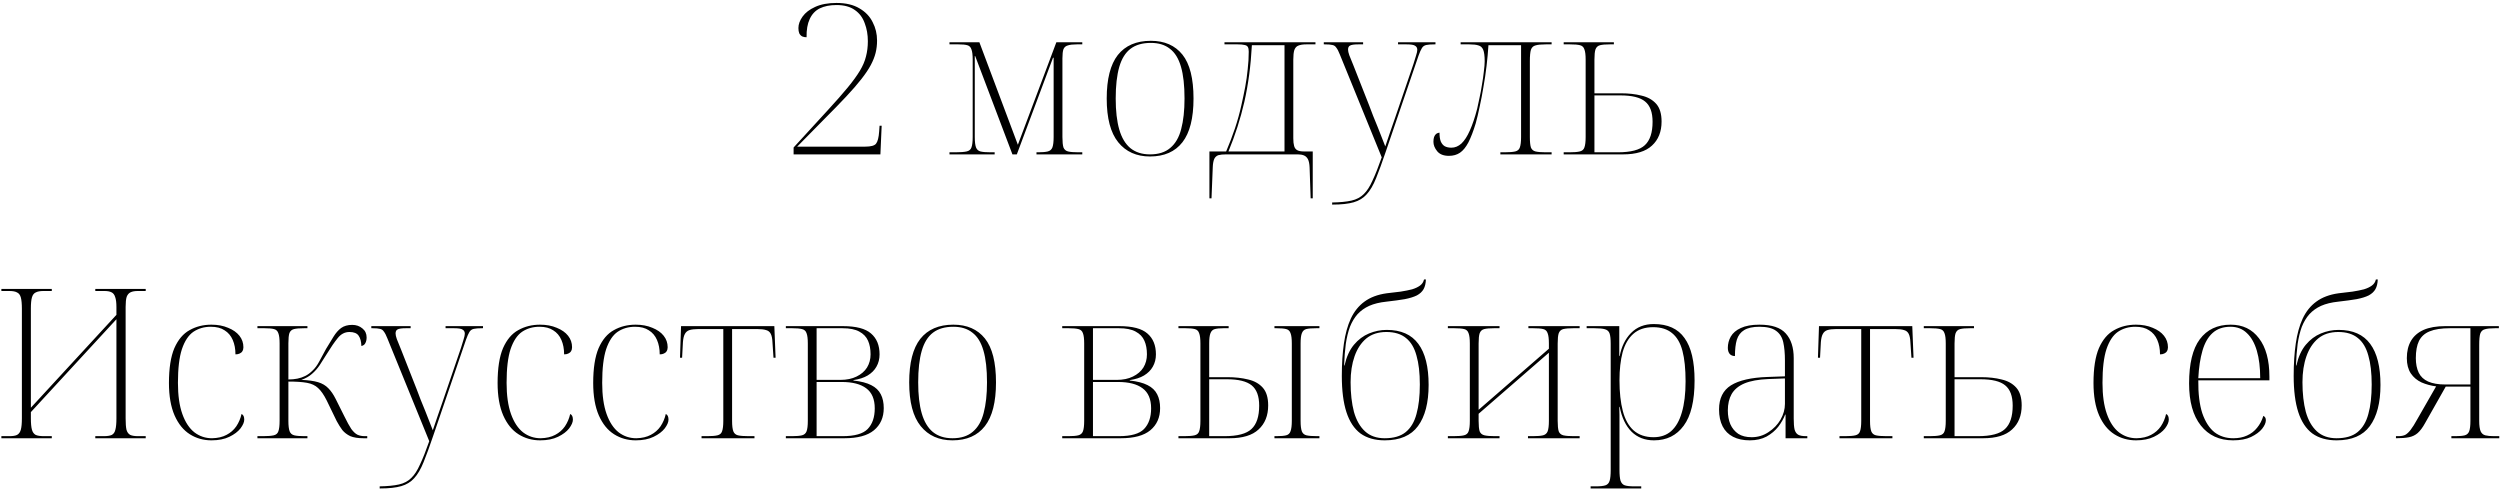 <?xml version="1.0" encoding="UTF-8"?> <svg xmlns="http://www.w3.org/2000/svg" width="502" height="99" viewBox="0 0 502 99" fill="none"> <path d="M159.355 31V29.614L166.285 22.054C167.881 20.318 169.197 18.82 170.233 17.56C171.269 16.3 172.081 15.18 172.669 14.2C173.257 13.22 173.663 12.268 173.887 11.344C174.139 10.392 174.265 9.37 174.265 8.278C174.265 6.962 174.055 5.758 173.635 4.666C173.243 3.546 172.585 2.664 171.661 2.02C170.737 1.348 169.505 1.012 167.965 1.012C166.649 1.012 165.529 1.236 164.605 1.684C163.709 2.132 163.037 2.846 162.589 3.826C162.141 4.778 161.931 5.996 161.959 7.48C161.623 7.48 161.329 7.424 161.077 7.312C160.825 7.172 160.629 6.962 160.489 6.682C160.377 6.402 160.321 6.052 160.321 5.632C160.321 4.876 160.601 4.106 161.161 3.322C161.721 2.538 162.561 1.894 163.681 1.39C164.829 0.858 166.257 0.592 167.965 0.592C169.841 0.592 171.381 0.956 172.585 1.684C173.789 2.384 174.671 3.308 175.231 4.456C175.819 5.576 176.113 6.808 176.113 8.152C176.113 9.02 176.015 9.846 175.819 10.63C175.623 11.414 175.301 12.226 174.853 13.066C174.405 13.906 173.775 14.844 172.963 15.88C172.179 16.888 171.171 18.05 169.939 19.366C168.707 20.682 167.223 22.208 165.487 23.944L160.069 29.446H173.719C174.867 29.446 175.595 29.25 175.903 28.858C176.239 28.438 176.449 27.626 176.533 26.422L176.617 25.246H177.037L176.785 31H159.355ZM190.654 31V30.58H191.872C192.852 30.58 193.594 30.524 194.098 30.412C194.602 30.3 194.924 30.034 195.064 29.614C195.232 29.166 195.316 28.466 195.316 27.514V11.974C195.316 11.022 195.232 10.336 195.064 9.916C194.924 9.468 194.644 9.188 194.224 9.076C193.832 8.964 193.244 8.908 192.46 8.908H190.654V8.488H196.66L204.388 29.068L212.116 8.488H217.324V8.908H216.232C215.448 8.908 214.846 8.978 214.426 9.118C214.006 9.23 213.712 9.482 213.544 9.874C213.404 10.266 213.334 10.882 213.334 11.722V27.514C213.334 28.466 213.404 29.166 213.544 29.614C213.712 30.034 214.02 30.3 214.468 30.412C214.916 30.524 215.588 30.58 216.484 30.58H217.324V31H208.126V30.58H208.504C209.316 30.58 209.946 30.524 210.394 30.412C210.842 30.3 211.15 30.034 211.318 29.614C211.486 29.166 211.57 28.466 211.57 27.514V11.596H211.444L204.178 31H203.296L195.82 11.26H195.736V27.514C195.736 28.466 195.82 29.166 195.988 29.614C196.156 30.034 196.45 30.3 196.87 30.412C197.318 30.524 197.976 30.58 198.844 30.58H199.726V31H190.654ZM230.922 31.42C228.206 31.42 226.078 30.468 224.538 28.564C222.998 26.66 222.228 23.734 222.228 19.786C222.228 15.866 222.97 12.954 224.454 11.05C225.966 9.146 228.178 8.194 231.09 8.194C233.834 8.194 235.948 9.118 237.432 10.966C238.916 12.814 239.658 15.754 239.658 19.786C239.658 23.734 238.916 26.66 237.432 28.564C235.948 30.468 233.778 31.42 230.922 31.42ZM230.922 31C232.63 31 233.988 30.566 234.996 29.698C236.032 28.83 236.76 27.57 237.18 25.918C237.628 24.238 237.852 22.194 237.852 19.786C237.852 17.154 237.614 15.026 237.138 13.402C236.662 11.75 235.92 10.546 234.912 9.79C233.932 9.006 232.658 8.614 231.09 8.614C229.41 8.614 228.052 9.006 227.016 9.79C225.98 10.574 225.224 11.792 224.748 13.444C224.272 15.096 224.034 17.21 224.034 19.786C224.034 22.278 224.272 24.35 224.748 26.002C225.224 27.654 225.966 28.9 226.974 29.74C228.01 30.58 229.326 31 230.922 31ZM242.851 39.82V30.412H246.211C246.855 28.9 247.443 27.36 247.975 25.792C248.507 24.196 248.941 22.628 249.277 21.088C249.557 19.856 249.809 18.652 250.033 17.476C250.257 16.272 250.425 15.082 250.537 13.906C250.677 12.73 250.747 11.554 250.747 10.378C250.747 9.958 250.691 9.65 250.579 9.454C250.467 9.23 250.243 9.09 249.907 9.034C249.599 8.95 249.137 8.908 248.521 8.908H245.875V8.488H264.145V8.908H262.297C261.625 8.908 261.093 8.992 260.701 9.16C260.337 9.3 260.071 9.594 259.903 10.042C259.763 10.49 259.693 11.134 259.693 11.974V27.766C259.693 28.41 259.749 28.928 259.861 29.32C259.973 29.712 260.183 29.992 260.491 30.16C260.799 30.328 261.247 30.412 261.835 30.412H263.599V39.82H263.179L262.969 33.646C262.941 32.918 262.829 32.358 262.633 31.966C262.437 31.602 262.171 31.35 261.835 31.21C261.499 31.07 261.093 31 260.617 31H246.169C245.525 31 245.007 31.056 244.615 31.168C244.251 31.308 243.985 31.56 243.817 31.924C243.649 32.316 243.551 32.862 243.523 33.562L243.271 39.82H242.851ZM246.673 30.412H257.929V9.076H251.377C251.265 11.176 251.083 13.164 250.831 15.04C250.579 16.916 250.257 18.722 249.865 20.458C249.473 22.166 249.011 23.846 248.479 25.498C247.947 27.15 247.345 28.788 246.673 30.412ZM267.496 40.66C269.092 40.632 270.38 40.506 271.36 40.282C272.368 40.058 273.194 39.624 273.838 38.98C274.482 38.364 275.07 37.454 275.602 36.25C276.162 35.074 276.778 33.52 277.45 31.588L269.05 10.966C268.798 10.322 268.56 9.86 268.336 9.58C268.14 9.272 267.874 9.09 267.538 9.034C267.23 8.95 266.74 8.908 266.068 8.908H265.816V8.488H273.712V8.908H272.746C271.906 8.908 271.346 8.992 271.066 9.16C270.814 9.3 270.688 9.566 270.688 9.958C270.688 10.238 270.772 10.616 270.94 11.092C271.136 11.54 271.43 12.268 271.822 13.276L274.93 21.172C275.182 21.816 275.448 22.516 275.728 23.272C276.036 24.028 276.344 24.784 276.652 25.54C276.96 26.296 277.24 27.01 277.492 27.682C277.772 28.354 277.996 28.928 278.164 29.404C278.472 28.536 278.78 27.626 279.088 26.674C279.424 25.722 279.788 24.672 280.18 23.524L283.834 12.814C284.03 12.198 284.198 11.652 284.338 11.176C284.506 10.672 284.59 10.28 284.59 10C284.59 9.636 284.45 9.37 284.17 9.202C283.918 9.006 283.344 8.908 282.448 8.908H280.726V8.488H288.244V8.908H288.034C287.334 8.908 286.788 8.95 286.396 9.034C286.004 9.118 285.71 9.328 285.514 9.664C285.318 9.972 285.094 10.476 284.842 11.176L278.248 30.496C277.52 32.652 276.876 34.416 276.316 35.788C275.756 37.188 275.126 38.266 274.426 39.022C273.754 39.778 272.886 40.31 271.822 40.618C270.758 40.926 269.358 41.08 267.622 41.08H267.496V40.66ZM290.942 31.294C289.878 31.294 289.094 30.986 288.59 30.37C288.086 29.754 287.834 29.124 287.834 28.48C287.834 28.088 287.876 27.766 287.96 27.514C288.072 27.234 288.212 27.024 288.38 26.884C288.576 26.744 288.8 26.66 289.052 26.632C289.052 27.36 289.136 27.948 289.304 28.396C289.5 28.844 289.766 29.166 290.102 29.362C290.466 29.558 290.914 29.656 291.446 29.656C292.174 29.656 292.846 29.376 293.462 28.816C294.078 28.228 294.638 27.36 295.142 26.212C295.674 25.036 296.164 23.58 296.612 21.844C296.752 21.256 296.906 20.542 297.074 19.702C297.27 18.834 297.438 17.938 297.578 17.014C297.746 16.062 297.872 15.18 297.956 14.368C298.068 13.528 298.124 12.842 298.124 12.31C298.124 11.246 298.026 10.476 297.83 10C297.634 9.524 297.312 9.23 296.864 9.118C296.444 8.978 295.842 8.908 295.058 8.908H293.294V8.488H311.564V8.908H310.388C309.464 8.908 308.778 8.978 308.33 9.118C307.882 9.23 307.574 9.524 307.406 10C307.266 10.476 307.196 11.232 307.196 12.268V27.514C307.196 28.466 307.266 29.166 307.406 29.614C307.574 30.034 307.882 30.3 308.33 30.412C308.806 30.524 309.478 30.58 310.346 30.58H311.564V31H301.274V30.58H302.156C303.08 30.58 303.78 30.524 304.256 30.412C304.732 30.3 305.04 30.034 305.18 29.614C305.348 29.166 305.432 28.466 305.432 27.514V9.076H298.88C298.796 10.42 298.67 11.806 298.502 13.234C298.334 14.662 298.124 16.076 297.872 17.476C297.648 18.848 297.396 20.164 297.116 21.424C296.864 22.656 296.598 23.776 296.318 24.784C295.842 26.352 295.352 27.626 294.848 28.606C294.344 29.558 293.784 30.244 293.168 30.664C292.552 31.084 291.81 31.294 290.942 31.294ZM313.988 31V30.58H315.206C316.102 30.58 316.774 30.524 317.222 30.412C317.698 30.3 318.006 30.034 318.146 29.614C318.314 29.166 318.398 28.466 318.398 27.514V11.974C318.398 11.022 318.314 10.336 318.146 9.916C318.006 9.468 317.712 9.188 317.264 9.076C316.816 8.964 316.158 8.908 315.29 8.908H313.988V8.488H324.068V8.908H323.228C322.388 8.908 321.744 8.964 321.296 9.076C320.848 9.188 320.54 9.468 320.372 9.916C320.232 10.336 320.162 11.022 320.162 11.974V18.736H325.496C327.036 18.736 328.408 18.89 329.612 19.198C330.844 19.478 331.824 20.024 332.552 20.836C333.28 21.648 333.644 22.838 333.644 24.406C333.644 26.45 333 28.06 331.712 29.236C330.452 30.412 328.52 31 325.916 31H313.988ZM324.866 30.58C327.47 30.58 329.276 30.104 330.284 29.152C331.32 28.2 331.838 26.632 331.838 24.448C331.838 22.544 331.334 21.186 330.326 20.374C329.346 19.562 327.694 19.156 325.37 19.156H320.162V30.58H324.866ZM0.278 88V87.58H1.916C2.588 87.58 3.092 87.496 3.428 87.328C3.792 87.132 4.044 86.782 4.184 86.278C4.324 85.774 4.394 85.018 4.394 84.01V62.002C4.394 60.994 4.324 60.238 4.184 59.734C4.044 59.23 3.792 58.894 3.428 58.726C3.092 58.53 2.574 58.432 1.874 58.432H0.278V58.012H10.4V58.432H8.72C8.048 58.432 7.53 58.53 7.166 58.726C6.802 58.894 6.55 59.23 6.41 59.734C6.27 60.21 6.2 60.938 6.2 61.918V81.868L23.378 63.22V61.666C23.378 60.77 23.294 60.098 23.126 59.65C22.986 59.174 22.734 58.852 22.37 58.684C22.034 58.516 21.572 58.432 20.984 58.432H19.136V58.012H29.258V58.432H27.662C27.074 58.432 26.598 58.516 26.234 58.684C25.87 58.852 25.604 59.16 25.436 59.608C25.296 60.056 25.226 60.728 25.226 61.624V84.01C25.226 85.018 25.282 85.774 25.394 86.278C25.534 86.782 25.786 87.132 26.15 87.328C26.514 87.496 27.032 87.58 27.704 87.58H29.258V88H19.136V87.58H20.858C21.558 87.58 22.09 87.496 22.454 87.328C22.818 87.132 23.056 86.782 23.168 86.278C23.308 85.774 23.378 85.018 23.378 84.01V64.102L6.2 82.75V84.01C6.2 85.018 6.27 85.774 6.41 86.278C6.55 86.782 6.802 87.132 7.166 87.328C7.53 87.496 8.076 87.58 8.804 87.58H10.4V88H0.278ZM42.45 88.42C40.854 88.42 39.412 88.014 38.124 87.202C36.836 86.39 35.814 85.13 35.058 83.422C34.302 81.686 33.924 79.516 33.924 76.912C33.924 73.944 34.288 71.606 35.016 69.898C35.772 68.19 36.794 66.986 38.082 66.286C39.37 65.558 40.826 65.194 42.45 65.194C43.71 65.194 44.83 65.404 45.81 65.824C46.79 66.216 47.546 66.748 48.078 67.42C48.61 68.092 48.876 68.862 48.876 69.73C48.876 70.038 48.806 70.304 48.666 70.528C48.554 70.724 48.372 70.878 48.12 70.99C47.896 71.102 47.616 71.158 47.28 71.158C47.28 70.066 47.098 69.1 46.734 68.26C46.37 67.42 45.824 66.776 45.096 66.328C44.396 65.852 43.472 65.614 42.324 65.614C41.008 65.614 39.846 65.95 38.838 66.622C37.858 67.294 37.088 68.456 36.528 70.108C35.996 71.732 35.73 73.986 35.73 76.87C35.73 79.39 36.024 81.476 36.612 83.128C37.2 84.78 38.012 86.012 39.048 86.824C40.084 87.608 41.26 88 42.576 88C43.724 87.972 44.69 87.748 45.474 87.328C46.286 86.908 46.944 86.334 47.448 85.606C47.952 84.85 48.302 84.024 48.498 83.128C48.694 83.212 48.834 83.352 48.918 83.548C49.002 83.744 49.044 83.982 49.044 84.262C49.044 84.766 48.792 85.354 48.288 86.026C47.784 86.67 47.042 87.23 46.062 87.706C45.082 88.182 43.878 88.42 42.45 88.42ZM51.692 88V87.58H52.826C53.778 87.58 54.492 87.524 54.968 87.412C55.444 87.3 55.752 87.034 55.892 86.614C56.06 86.166 56.144 85.452 56.144 84.472V68.974C56.144 68.022 56.06 67.336 55.892 66.916C55.752 66.468 55.458 66.188 55.01 66.076C54.59 65.964 53.96 65.908 53.12 65.908H51.692V65.488H61.73V65.908H61.058C60.162 65.908 59.49 65.964 59.042 66.076C58.594 66.188 58.286 66.454 58.118 66.874C57.978 67.294 57.908 67.98 57.908 68.932V76.198C58.552 76.198 59.154 76.142 59.714 76.03C60.274 75.918 60.806 75.736 61.31 75.484C61.814 75.232 62.304 74.868 62.78 74.392C63.256 73.944 63.69 73.356 64.082 72.628C64.474 71.872 64.936 71.018 65.468 70.066C66.028 69.114 66.532 68.288 66.98 67.588C67.428 66.86 67.932 66.286 68.492 65.866C69.08 65.446 69.822 65.236 70.718 65.236C71.53 65.236 72.216 65.474 72.776 65.95C73.336 66.398 73.616 67 73.616 67.756C73.616 68.204 73.532 68.582 73.364 68.89C73.224 69.198 72.958 69.394 72.566 69.478C72.538 68.582 72.356 67.896 72.02 67.42C71.684 66.916 71.068 66.664 70.172 66.664C69.248 66.664 68.464 67.07 67.82 67.882C67.176 68.666 66.434 69.744 65.594 71.116C65.118 71.872 64.656 72.6 64.208 73.3C63.76 73.972 63.242 74.56 62.654 75.064C62.094 75.568 61.38 75.974 60.512 76.282C61.912 76.338 63.032 76.492 63.872 76.744C64.712 76.996 65.398 77.402 65.93 77.962C66.462 78.494 66.952 79.208 67.4 80.104L69.122 83.548C69.682 84.696 70.158 85.564 70.55 86.152C70.97 86.712 71.376 87.09 71.768 87.286C72.188 87.482 72.678 87.58 73.238 87.58H73.742V88H72.986C71.894 88 71.012 87.86 70.34 87.58C69.696 87.272 69.164 86.866 68.744 86.362C68.352 85.83 67.974 85.228 67.61 84.556L65.594 80.398C65.034 79.278 64.46 78.452 63.872 77.92C63.312 77.388 62.57 77.038 61.646 76.87C60.722 76.702 59.476 76.618 57.908 76.618V84.514C57.908 85.466 57.992 86.166 58.16 86.614C58.328 87.034 58.636 87.3 59.084 87.412C59.532 87.524 60.19 87.58 61.058 87.58H61.73V88H51.692ZM76.24 97.66C77.836 97.632 79.124 97.506 80.104 97.282C81.112 97.058 81.938 96.624 82.582 95.98C83.226 95.364 83.814 94.454 84.346 93.25C84.906 92.074 85.522 90.52 86.194 88.588L77.794 67.966C77.542 67.322 77.304 66.86 77.08 66.58C76.884 66.272 76.618 66.09 76.282 66.034C75.974 65.95 75.484 65.908 74.812 65.908H74.56V65.488H82.456V65.908H81.49C80.65 65.908 80.09 65.992 79.81 66.16C79.558 66.3 79.432 66.566 79.432 66.958C79.432 67.238 79.516 67.616 79.684 68.092C79.88 68.54 80.174 69.268 80.566 70.276L83.674 78.172C83.926 78.816 84.192 79.516 84.472 80.272C84.78 81.028 85.088 81.784 85.396 82.54C85.704 83.296 85.984 84.01 86.236 84.682C86.516 85.354 86.74 85.928 86.908 86.404C87.216 85.536 87.524 84.626 87.832 83.674C88.168 82.722 88.532 81.672 88.924 80.524L92.578 69.814C92.774 69.198 92.942 68.652 93.082 68.176C93.25 67.672 93.334 67.28 93.334 67C93.334 66.636 93.194 66.37 92.914 66.202C92.662 66.006 92.088 65.908 91.192 65.908H89.47V65.488H96.988V65.908H96.778C96.078 65.908 95.532 65.95 95.14 66.034C94.748 66.118 94.454 66.328 94.258 66.664C94.062 66.972 93.838 67.476 93.586 68.176L86.992 87.496C86.264 89.652 85.62 91.416 85.06 92.788C84.5 94.188 83.87 95.266 83.17 96.022C82.498 96.778 81.63 97.31 80.566 97.618C79.502 97.926 78.102 98.08 76.366 98.08H76.24V97.66ZM108.444 88.42C106.848 88.42 105.406 88.014 104.118 87.202C102.83 86.39 101.808 85.13 101.052 83.422C100.296 81.686 99.918 79.516 99.918 76.912C99.918 73.944 100.282 71.606 101.01 69.898C101.766 68.19 102.788 66.986 104.076 66.286C105.364 65.558 106.82 65.194 108.444 65.194C109.704 65.194 110.824 65.404 111.804 65.824C112.784 66.216 113.54 66.748 114.072 67.42C114.604 68.092 114.87 68.862 114.87 69.73C114.87 70.038 114.8 70.304 114.66 70.528C114.548 70.724 114.366 70.878 114.114 70.99C113.89 71.102 113.61 71.158 113.274 71.158C113.274 70.066 113.092 69.1 112.728 68.26C112.364 67.42 111.818 66.776 111.09 66.328C110.39 65.852 109.466 65.614 108.318 65.614C107.002 65.614 105.84 65.95 104.832 66.622C103.852 67.294 103.082 68.456 102.522 70.108C101.99 71.732 101.724 73.986 101.724 76.87C101.724 79.39 102.018 81.476 102.606 83.128C103.194 84.78 104.006 86.012 105.042 86.824C106.078 87.608 107.254 88 108.57 88C109.718 87.972 110.684 87.748 111.468 87.328C112.28 86.908 112.938 86.334 113.442 85.606C113.946 84.85 114.296 84.024 114.492 83.128C114.688 83.212 114.828 83.352 114.912 83.548C114.996 83.744 115.038 83.982 115.038 84.262C115.038 84.766 114.786 85.354 114.282 86.026C113.778 86.67 113.036 87.23 112.056 87.706C111.076 88.182 109.872 88.42 108.444 88.42ZM127.64 88.42C126.044 88.42 124.602 88.014 123.314 87.202C122.026 86.39 121.004 85.13 120.248 83.422C119.492 81.686 119.114 79.516 119.114 76.912C119.114 73.944 119.478 71.606 120.206 69.898C120.962 68.19 121.984 66.986 123.272 66.286C124.56 65.558 126.016 65.194 127.64 65.194C128.9 65.194 130.02 65.404 131 65.824C131.98 66.216 132.736 66.748 133.268 67.42C133.8 68.092 134.066 68.862 134.066 69.73C134.066 70.038 133.996 70.304 133.856 70.528C133.744 70.724 133.562 70.878 133.31 70.99C133.086 71.102 132.806 71.158 132.47 71.158C132.47 70.066 132.288 69.1 131.924 68.26C131.56 67.42 131.014 66.776 130.286 66.328C129.586 65.852 128.662 65.614 127.514 65.614C126.198 65.614 125.036 65.95 124.028 66.622C123.048 67.294 122.278 68.456 121.718 70.108C121.186 71.732 120.92 73.986 120.92 76.87C120.92 79.39 121.214 81.476 121.802 83.128C122.39 84.78 123.202 86.012 124.238 86.824C125.274 87.608 126.45 88 127.766 88C128.914 87.972 129.88 87.748 130.664 87.328C131.476 86.908 132.134 86.334 132.638 85.606C133.142 84.85 133.492 84.024 133.688 83.128C133.884 83.212 134.024 83.352 134.108 83.548C134.192 83.744 134.234 83.982 134.234 84.262C134.234 84.766 133.982 85.354 133.478 86.026C132.974 86.67 132.232 87.23 131.252 87.706C130.272 88.182 129.068 88.42 127.64 88.42ZM140.871 88V87.58H142.005C142.929 87.58 143.615 87.524 144.063 87.412C144.539 87.3 144.847 87.034 144.987 86.614C145.155 86.166 145.239 85.466 145.239 84.514V66.076H140.199C139.471 66.076 138.883 66.146 138.435 66.286C138.015 66.426 137.707 66.692 137.511 67.084C137.315 67.448 137.189 67.98 137.133 68.68L136.965 71.83H136.545L136.755 65.488H155.487L155.739 71.83H155.319L155.109 68.722C155.081 67.994 154.969 67.434 154.773 67.042C154.577 66.65 154.269 66.398 153.849 66.286C153.429 66.146 152.841 66.076 152.085 66.076H147.003V84.514C147.003 85.466 147.087 86.166 147.255 86.614C147.423 87.034 147.731 87.3 148.179 87.412C148.655 87.524 149.355 87.58 150.279 87.58H151.497V88H140.871ZM157.8 88V87.58H159.06C159.928 87.58 160.586 87.524 161.034 87.412C161.482 87.3 161.79 87.034 161.958 86.614C162.126 86.166 162.21 85.466 162.21 84.514V68.974C162.21 68.022 162.126 67.336 161.958 66.916C161.818 66.468 161.51 66.188 161.034 66.076C160.586 65.964 159.942 65.908 159.102 65.908H157.8V65.488H169.266C171.898 65.488 173.774 65.978 174.894 66.958C176.042 67.938 176.616 69.338 176.616 71.158C176.616 72.082 176.406 72.908 175.986 73.636C175.594 74.336 175.006 74.924 174.222 75.4C173.466 75.848 172.514 76.156 171.366 76.324V76.408C172.878 76.576 174.068 76.884 174.936 77.332C175.832 77.78 176.476 78.396 176.868 79.18C177.26 79.936 177.456 80.86 177.456 81.952C177.456 83.828 176.798 85.312 175.482 86.404C174.194 87.468 172.22 88 169.56 88H157.8ZM169.182 87.58C171.618 87.58 173.298 87.104 174.222 86.152C175.174 85.172 175.65 83.786 175.65 81.994C175.65 80.146 175.076 78.802 173.928 77.962C172.808 77.122 171.17 76.702 169.014 76.702H163.974V87.58H169.182ZM168.72 76.282C170.008 76.282 171.1 76.058 171.996 75.61C172.92 75.162 173.62 74.56 174.096 73.804C174.572 73.02 174.81 72.138 174.81 71.158C174.81 70.094 174.642 69.184 174.306 68.428C173.97 67.644 173.382 67.028 172.542 66.58C171.73 66.132 170.61 65.908 169.182 65.908H163.974V76.282H168.72ZM191.26 88.42C188.544 88.42 186.416 87.468 184.876 85.564C183.336 83.66 182.566 80.734 182.566 76.786C182.566 72.866 183.308 69.954 184.792 68.05C186.304 66.146 188.516 65.194 191.428 65.194C194.172 65.194 196.286 66.118 197.77 67.966C199.254 69.814 199.996 72.754 199.996 76.786C199.996 80.734 199.254 83.66 197.77 85.564C196.286 87.468 194.116 88.42 191.26 88.42ZM191.26 88C192.968 88 194.326 87.566 195.334 86.698C196.37 85.83 197.098 84.57 197.518 82.918C197.966 81.238 198.19 79.194 198.19 76.786C198.19 74.154 197.952 72.026 197.476 70.402C197 68.75 196.258 67.546 195.25 66.79C194.27 66.006 192.996 65.614 191.428 65.614C189.748 65.614 188.39 66.006 187.354 66.79C186.318 67.574 185.562 68.792 185.086 70.444C184.61 72.096 184.372 74.21 184.372 76.786C184.372 79.278 184.61 81.35 185.086 83.002C185.562 84.654 186.304 85.9 187.312 86.74C188.348 87.58 189.664 88 191.26 88ZM213.294 88V87.58H214.554C215.422 87.58 216.08 87.524 216.528 87.412C216.976 87.3 217.284 87.034 217.452 86.614C217.62 86.166 217.704 85.466 217.704 84.514V68.974C217.704 68.022 217.62 67.336 217.452 66.916C217.312 66.468 217.004 66.188 216.528 66.076C216.08 65.964 215.436 65.908 214.596 65.908H213.294V65.488H224.76C227.392 65.488 229.268 65.978 230.388 66.958C231.536 67.938 232.11 69.338 232.11 71.158C232.11 72.082 231.9 72.908 231.48 73.636C231.088 74.336 230.5 74.924 229.716 75.4C228.96 75.848 228.008 76.156 226.86 76.324V76.408C228.372 76.576 229.562 76.884 230.43 77.332C231.326 77.78 231.97 78.396 232.362 79.18C232.754 79.936 232.95 80.86 232.95 81.952C232.95 83.828 232.292 85.312 230.976 86.404C229.688 87.468 227.714 88 225.054 88H213.294ZM224.676 87.58C227.112 87.58 228.792 87.104 229.716 86.152C230.668 85.172 231.144 83.786 231.144 81.994C231.144 80.146 230.57 78.802 229.422 77.962C228.302 77.122 226.664 76.702 224.508 76.702H219.468V87.58H224.676ZM224.214 76.282C225.502 76.282 226.594 76.058 227.49 75.61C228.414 75.162 229.114 74.56 229.59 73.804C230.066 73.02 230.304 72.138 230.304 71.158C230.304 70.094 230.136 69.184 229.8 68.428C229.464 67.644 228.876 67.028 228.036 66.58C227.224 66.132 226.104 65.908 224.676 65.908H219.468V76.282H224.214ZM236.632 88V87.58H237.808C238.732 87.58 239.418 87.524 239.866 87.412C240.342 87.3 240.65 87.034 240.79 86.614C240.958 86.166 241.042 85.466 241.042 84.514V68.974C241.042 68.022 240.958 67.336 240.79 66.916C240.65 66.468 240.356 66.188 239.908 66.076C239.488 65.964 238.872 65.908 238.06 65.908H236.632V65.488H246.712V65.908H245.662C244.934 65.908 244.36 65.964 243.94 66.076C243.52 66.188 243.226 66.468 243.058 66.916C242.89 67.336 242.806 68.022 242.806 68.974V75.736H246.46C248 75.736 249.386 75.89 250.618 76.198C251.85 76.478 252.83 77.024 253.558 77.836C254.286 78.648 254.65 79.838 254.65 81.406C254.65 83.45 254.006 85.06 252.718 86.236C251.458 87.412 249.526 88 246.922 88H236.632ZM245.872 87.58C248.476 87.58 250.282 87.104 251.29 86.152C252.326 85.2 252.844 83.632 252.844 81.448C252.844 79.544 252.34 78.186 251.332 77.374C250.324 76.562 248.672 76.156 246.376 76.156H242.806V87.58H245.872ZM255.91 88V87.58H256.288C257.184 87.58 257.842 87.524 258.262 87.412C258.71 87.3 259.004 87.02 259.144 86.572C259.312 86.124 259.396 85.438 259.396 84.514V68.974C259.396 68.022 259.312 67.336 259.144 66.916C259.004 66.468 258.71 66.188 258.262 66.076C257.842 65.964 257.184 65.908 256.288 65.908H255.91V65.488H264.94V65.908H264.268C263.4 65.908 262.742 65.964 262.294 66.076C261.874 66.188 261.58 66.468 261.412 66.916C261.244 67.336 261.16 68.022 261.16 68.974V84.514C261.16 85.466 261.244 86.166 261.412 86.614C261.58 87.034 261.888 87.3 262.336 87.412C262.812 87.524 263.526 87.58 264.478 87.58H264.94V88H255.91ZM278.047 88.42C276.087 88.42 274.463 87.958 273.175 87.034C271.915 86.082 270.977 84.654 270.361 82.75C269.745 80.846 269.437 78.424 269.437 75.484C269.437 73.076 269.577 70.906 269.857 68.974C270.137 67.042 270.599 65.376 271.243 63.976C271.915 62.548 272.825 61.414 273.973 60.574C275.149 59.706 276.633 59.146 278.425 58.894C279.433 58.782 280.371 58.67 281.239 58.558C282.135 58.418 282.905 58.264 283.549 58.096C284.193 57.9 284.725 57.648 285.145 57.34C285.565 57.032 285.831 56.626 285.943 56.122H286.321C286.293 56.906 286.139 57.55 285.859 58.054C285.579 58.558 285.131 58.978 284.515 59.314C283.899 59.622 283.087 59.874 282.079 60.07C281.099 60.238 279.867 60.406 278.383 60.574C277.039 60.714 275.891 60.994 274.939 61.414C274.015 61.834 273.231 62.394 272.587 63.094C271.971 63.794 271.467 64.634 271.075 65.614C270.711 66.594 270.431 67.742 270.235 69.058C270.067 70.346 269.955 71.788 269.899 73.384H269.983C270.375 71.648 271.005 70.262 271.873 69.226C272.741 68.19 273.749 67.434 274.897 66.958C276.045 66.482 277.235 66.244 278.467 66.244C281.323 66.244 283.437 67.182 284.809 69.058C286.181 70.906 286.867 73.65 286.867 77.29C286.867 80.874 286.153 83.632 284.725 85.564C283.325 87.468 281.099 88.42 278.047 88.42ZM278.047 88C279.839 88 281.239 87.594 282.247 86.782C283.283 85.942 284.011 84.724 284.431 83.128C284.879 81.532 285.103 79.558 285.103 77.206C285.103 74.882 284.879 72.95 284.431 71.41C284.011 69.842 283.311 68.666 282.331 67.882C281.351 67.07 280.035 66.664 278.383 66.664C276.759 66.664 275.415 67.098 274.351 67.966C273.315 68.834 272.531 70.024 271.999 71.536C271.467 73.048 271.201 74.784 271.201 76.744C271.201 79.012 271.425 81 271.873 82.708C272.349 84.388 273.091 85.69 274.099 86.614C275.107 87.538 276.423 88 278.047 88ZM290.732 88V87.58H291.866C292.818 87.58 293.518 87.524 293.966 87.412C294.442 87.3 294.75 87.034 294.89 86.614C295.058 86.166 295.142 85.466 295.142 84.514V68.974C295.142 68.022 295.058 67.336 294.89 66.916C294.75 66.468 294.456 66.188 294.008 66.076C293.56 65.964 292.902 65.908 292.034 65.908H290.732V65.488H301.106V65.908H299.972C299.132 65.908 298.488 65.964 298.04 66.076C297.592 66.188 297.284 66.468 297.116 66.916C296.976 67.336 296.906 68.022 296.906 68.974V82.288L311.018 70.024V68.974C311.018 68.022 310.934 67.336 310.766 66.916C310.626 66.468 310.332 66.188 309.884 66.076C309.436 65.964 308.764 65.908 307.868 65.908H306.902V65.488H317.192V65.908H315.932C315.064 65.908 314.392 65.964 313.916 66.076C313.468 66.188 313.16 66.468 312.992 66.916C312.852 67.336 312.782 68.022 312.782 68.974V84.514C312.782 85.466 312.852 86.166 312.992 86.614C313.16 87.034 313.468 87.3 313.916 87.412C314.392 87.524 315.064 87.58 315.932 87.58H317.192V88H306.818V87.58H307.826C308.722 87.58 309.394 87.524 309.842 87.412C310.29 87.3 310.598 87.034 310.766 86.614C310.934 86.166 311.018 85.466 311.018 84.514V70.822L296.906 83.086V84.514C296.906 85.466 296.976 86.166 297.116 86.614C297.284 87.034 297.606 87.3 298.082 87.412C298.558 87.524 299.244 87.58 300.14 87.58H301.106V88H290.732ZM319.396 98.08V97.66H320.488C321.328 97.66 321.958 97.59 322.378 97.45C322.798 97.31 323.078 97.002 323.218 96.526C323.358 96.078 323.428 95.364 323.428 94.384V69.058C323.428 68.106 323.358 67.42 323.218 67C323.078 66.552 322.77 66.258 322.294 66.118C321.846 65.978 321.132 65.908 320.152 65.908H318.598V65.488H325.15V71.494H325.234C325.598 69.59 326.354 68.05 327.502 66.874C328.678 65.67 330.204 65.068 332.08 65.068C334.88 65.068 336.938 66.006 338.254 67.882C339.598 69.73 340.27 72.572 340.27 76.408C340.27 80.496 339.542 83.52 338.086 85.48C336.658 87.44 334.67 88.42 332.122 88.42C330.302 88.42 328.804 87.846 327.628 86.698C326.452 85.522 325.654 83.856 325.234 81.7H325.15C325.178 82.092 325.192 82.624 325.192 83.296C325.192 83.94 325.192 84.668 325.192 85.48C325.192 86.292 325.192 87.16 325.192 88.084V94.342C325.192 95.322 325.262 96.05 325.402 96.526C325.57 97.002 325.85 97.31 326.242 97.45C326.662 97.59 327.292 97.66 328.132 97.66H329.56V98.08H319.396ZM332.038 87.79C333.466 87.79 334.642 87.384 335.566 86.572C336.518 85.732 337.232 84.486 337.708 82.834C338.212 81.154 338.464 79.068 338.464 76.576C338.464 74.084 338.254 72.04 337.834 70.444C337.414 68.848 336.714 67.658 335.734 66.874C334.782 66.09 333.522 65.698 331.954 65.698C330.302 65.698 328.972 66.146 327.964 67.042C326.984 67.91 326.27 69.142 325.822 70.738C325.402 72.334 325.192 74.21 325.192 76.366C325.192 78.774 325.416 80.832 325.864 82.54C326.312 84.248 327.04 85.55 328.048 86.446C329.084 87.342 330.414 87.79 332.038 87.79ZM351.359 88.42C350.043 88.42 348.923 88.182 347.999 87.706C347.075 87.23 346.375 86.53 345.899 85.606C345.423 84.682 345.185 83.548 345.185 82.204C345.185 79.992 345.983 78.382 347.579 77.374C349.203 76.366 351.653 75.806 354.929 75.694L358.415 75.568V72.418C358.415 70.962 358.303 69.73 358.079 68.722C357.855 67.714 357.365 66.944 356.609 66.412C355.881 65.88 354.775 65.614 353.291 65.614C351.975 65.614 350.953 65.838 350.225 66.286C349.525 66.706 349.035 67.35 348.755 68.218C348.503 69.058 348.377 70.15 348.377 71.494C347.929 71.494 347.579 71.354 347.327 71.074C347.075 70.766 346.949 70.36 346.949 69.856C346.949 69.044 347.145 68.288 347.537 67.588C347.957 66.86 348.629 66.286 349.553 65.866C350.505 65.418 351.751 65.194 353.291 65.194C355.783 65.194 357.547 65.782 358.583 66.958C359.647 68.134 360.179 69.786 360.179 71.914V84.052C360.179 85.004 360.235 85.732 360.347 86.236C360.487 86.74 360.725 87.09 361.061 87.286C361.397 87.482 361.929 87.58 362.657 87.58H362.909V88H358.541V83.254H358.457C358.149 84.066 357.687 84.878 357.071 85.69C356.455 86.474 355.671 87.132 354.719 87.664C353.767 88.168 352.647 88.42 351.359 88.42ZM351.737 87.79C352.969 87.79 354.089 87.454 355.097 86.782C356.133 86.11 356.945 85.27 357.533 84.262C358.121 83.226 358.415 82.176 358.415 81.112V75.988L355.055 76.114C353.067 76.198 351.471 76.492 350.267 76.996C349.091 77.5 348.237 78.214 347.705 79.138C347.201 80.034 346.949 81.126 346.949 82.414C346.949 83.45 347.117 84.374 347.453 85.186C347.817 85.998 348.349 86.642 349.049 87.118C349.749 87.566 350.645 87.79 351.737 87.79ZM369.369 88V87.58H370.503C371.427 87.58 372.113 87.524 372.561 87.412C373.037 87.3 373.345 87.034 373.485 86.614C373.653 86.166 373.737 85.466 373.737 84.514V66.076H368.697C367.969 66.076 367.381 66.146 366.933 66.286C366.513 66.426 366.205 66.692 366.009 67.084C365.813 67.448 365.687 67.98 365.631 68.68L365.463 71.83H365.043L365.253 65.488H383.985L384.237 71.83H383.817L383.607 68.722C383.579 67.994 383.467 67.434 383.271 67.042C383.075 66.65 382.767 66.398 382.347 66.286C381.927 66.146 381.339 66.076 380.583 66.076H375.501V84.514C375.501 85.466 375.585 86.166 375.753 86.614C375.921 87.034 376.229 87.3 376.677 87.412C377.153 87.524 377.853 87.58 378.777 87.58H379.995V88H369.369ZM386.298 88V87.58H387.516C388.412 87.58 389.084 87.524 389.532 87.412C390.008 87.3 390.316 87.034 390.456 86.614C390.624 86.166 390.708 85.466 390.708 84.514V68.974C390.708 68.022 390.624 67.336 390.456 66.916C390.316 66.468 390.022 66.188 389.574 66.076C389.126 65.964 388.468 65.908 387.6 65.908H386.298V65.488H396.378V65.908H395.538C394.698 65.908 394.054 65.964 393.606 66.076C393.158 66.188 392.85 66.468 392.682 66.916C392.542 67.336 392.472 68.022 392.472 68.974V75.736H397.806C399.346 75.736 400.718 75.89 401.922 76.198C403.154 76.478 404.134 77.024 404.862 77.836C405.59 78.648 405.954 79.838 405.954 81.406C405.954 83.45 405.31 85.06 404.022 86.236C402.762 87.412 400.83 88 398.226 88H386.298ZM397.176 87.58C399.78 87.58 401.586 87.104 402.594 86.152C403.63 85.2 404.148 83.632 404.148 81.448C404.148 79.544 403.644 78.186 402.636 77.374C401.656 76.562 400.004 76.156 397.68 76.156H392.472V87.58H397.176ZM428.9 88.42C427.304 88.42 425.862 88.014 424.574 87.202C423.286 86.39 422.264 85.13 421.508 83.422C420.752 81.686 420.374 79.516 420.374 76.912C420.374 73.944 420.738 71.606 421.466 69.898C422.222 68.19 423.244 66.986 424.532 66.286C425.82 65.558 427.276 65.194 428.9 65.194C430.16 65.194 431.28 65.404 432.26 65.824C433.24 66.216 433.996 66.748 434.528 67.42C435.06 68.092 435.326 68.862 435.326 69.73C435.326 70.038 435.256 70.304 435.116 70.528C435.004 70.724 434.822 70.878 434.57 70.99C434.346 71.102 434.066 71.158 433.73 71.158C433.73 70.066 433.548 69.1 433.184 68.26C432.82 67.42 432.274 66.776 431.546 66.328C430.846 65.852 429.922 65.614 428.774 65.614C427.458 65.614 426.296 65.95 425.288 66.622C424.308 67.294 423.538 68.456 422.978 70.108C422.446 71.732 422.18 73.986 422.18 76.87C422.18 79.39 422.474 81.476 423.062 83.128C423.65 84.78 424.462 86.012 425.498 86.824C426.534 87.608 427.71 88 429.026 88C430.174 87.972 431.14 87.748 431.924 87.328C432.736 86.908 433.394 86.334 433.898 85.606C434.402 84.85 434.752 84.024 434.948 83.128C435.144 83.212 435.284 83.352 435.368 83.548C435.452 83.744 435.494 83.982 435.494 84.262C435.494 84.766 435.242 85.354 434.738 86.026C434.234 86.67 433.492 87.23 432.512 87.706C431.532 88.182 430.328 88.42 428.9 88.42ZM448.389 88.42C445.645 88.42 443.489 87.426 441.921 85.438C440.353 83.45 439.569 80.636 439.569 76.996C439.569 73.02 440.283 70.066 441.711 68.134C443.167 66.174 445.239 65.194 447.927 65.194C450.335 65.194 452.225 66.104 453.597 67.924C454.997 69.744 455.697 72.32 455.697 75.652V76.366H441.417C441.389 79.026 441.655 81.224 442.215 82.96C442.803 84.668 443.615 85.942 444.651 86.782C445.715 87.594 446.975 88 448.431 88C449.495 88 450.419 87.818 451.203 87.454C452.015 87.09 452.687 86.572 453.219 85.9C453.779 85.228 454.199 84.43 454.479 83.506C454.647 83.59 454.773 83.702 454.857 83.842C454.941 83.982 454.983 84.164 454.983 84.388C454.983 84.892 454.731 85.466 454.227 86.11C453.723 86.726 452.981 87.272 452.001 87.748C451.049 88.196 449.845 88.42 448.389 88.42ZM453.849 75.946C453.849 73.818 453.625 71.984 453.177 70.444C452.729 68.904 452.057 67.714 451.161 66.874C450.293 66.034 449.201 65.614 447.885 65.614C446.401 65.614 445.197 66.034 444.273 66.874C443.377 67.686 442.705 68.862 442.257 70.402C441.809 71.942 441.529 73.79 441.417 75.946H453.849ZM469.18 88.42C467.22 88.42 465.596 87.958 464.308 87.034C463.048 86.082 462.11 84.654 461.494 82.75C460.878 80.846 460.57 78.424 460.57 75.484C460.57 73.076 460.71 70.906 460.99 68.974C461.27 67.042 461.732 65.376 462.376 63.976C463.048 62.548 463.958 61.414 465.106 60.574C466.282 59.706 467.766 59.146 469.558 58.894C470.566 58.782 471.504 58.67 472.372 58.558C473.268 58.418 474.038 58.264 474.682 58.096C475.326 57.9 475.858 57.648 476.278 57.34C476.698 57.032 476.964 56.626 477.076 56.122H477.454C477.426 56.906 477.272 57.55 476.992 58.054C476.712 58.558 476.264 58.978 475.648 59.314C475.032 59.622 474.22 59.874 473.212 60.07C472.232 60.238 471 60.406 469.516 60.574C468.172 60.714 467.024 60.994 466.072 61.414C465.148 61.834 464.364 62.394 463.72 63.094C463.104 63.794 462.6 64.634 462.208 65.614C461.844 66.594 461.564 67.742 461.368 69.058C461.2 70.346 461.088 71.788 461.032 73.384H461.116C461.508 71.648 462.138 70.262 463.006 69.226C463.874 68.19 464.882 67.434 466.03 66.958C467.178 66.482 468.368 66.244 469.6 66.244C472.456 66.244 474.57 67.182 475.942 69.058C477.314 70.906 478 73.65 478 77.29C478 80.874 477.286 83.632 475.858 85.564C474.458 87.468 472.232 88.42 469.18 88.42ZM469.18 88C470.972 88 472.372 87.594 473.38 86.782C474.416 85.942 475.144 84.724 475.564 83.128C476.012 81.532 476.236 79.558 476.236 77.206C476.236 74.882 476.012 72.95 475.564 71.41C475.144 69.842 474.444 68.666 473.464 67.882C472.484 67.07 471.168 66.664 469.516 66.664C467.892 66.664 466.548 67.098 465.484 67.966C464.448 68.834 463.664 70.024 463.132 71.536C462.6 73.048 462.334 74.784 462.334 76.744C462.334 79.012 462.558 81 463.006 82.708C463.482 84.388 464.224 85.69 465.232 86.614C466.24 87.538 467.556 88 469.18 88ZM481.108 88V87.58H481.612C482.144 87.58 482.592 87.496 482.956 87.328C483.32 87.132 483.684 86.796 484.048 86.32C484.44 85.816 484.888 85.102 485.392 84.178L489.172 77.584C488.108 77.444 487.128 77.178 486.232 76.786C485.336 76.366 484.622 75.764 484.09 74.98C483.558 74.168 483.292 73.146 483.292 71.914C483.292 70.542 483.572 69.38 484.132 68.428C484.692 67.476 485.532 66.748 486.652 66.244C487.8 65.74 489.242 65.488 490.978 65.488H501.772V65.908H501.016C500.092 65.908 499.406 65.978 498.958 66.118C498.51 66.23 498.202 66.524 498.034 67C497.894 67.448 497.824 68.204 497.824 69.268V84.514C497.824 85.466 497.922 86.166 498.118 86.614C498.314 87.034 498.622 87.3 499.042 87.412C499.49 87.524 500.064 87.58 500.764 87.58H501.856V88H492.238V87.58H493.078C493.89 87.58 494.506 87.524 494.926 87.412C495.346 87.3 495.64 87.034 495.808 86.614C495.976 86.166 496.06 85.466 496.06 84.514V77.626H491.104L486.946 84.976C486.47 85.844 485.98 86.502 485.476 86.95C485 87.37 484.426 87.65 483.754 87.79C483.082 87.93 482.2 88 481.108 88ZM491.02 77.206H496.06V65.908H491.944C490.236 65.908 488.878 66.118 487.87 66.538C486.89 66.93 486.176 67.574 485.728 68.47C485.308 69.338 485.098 70.486 485.098 71.914C485.098 73.062 485.294 74.042 485.686 74.854C486.078 75.638 486.708 76.226 487.576 76.618C488.472 77.01 489.62 77.206 491.02 77.206Z" fill="black"></path> </svg> 